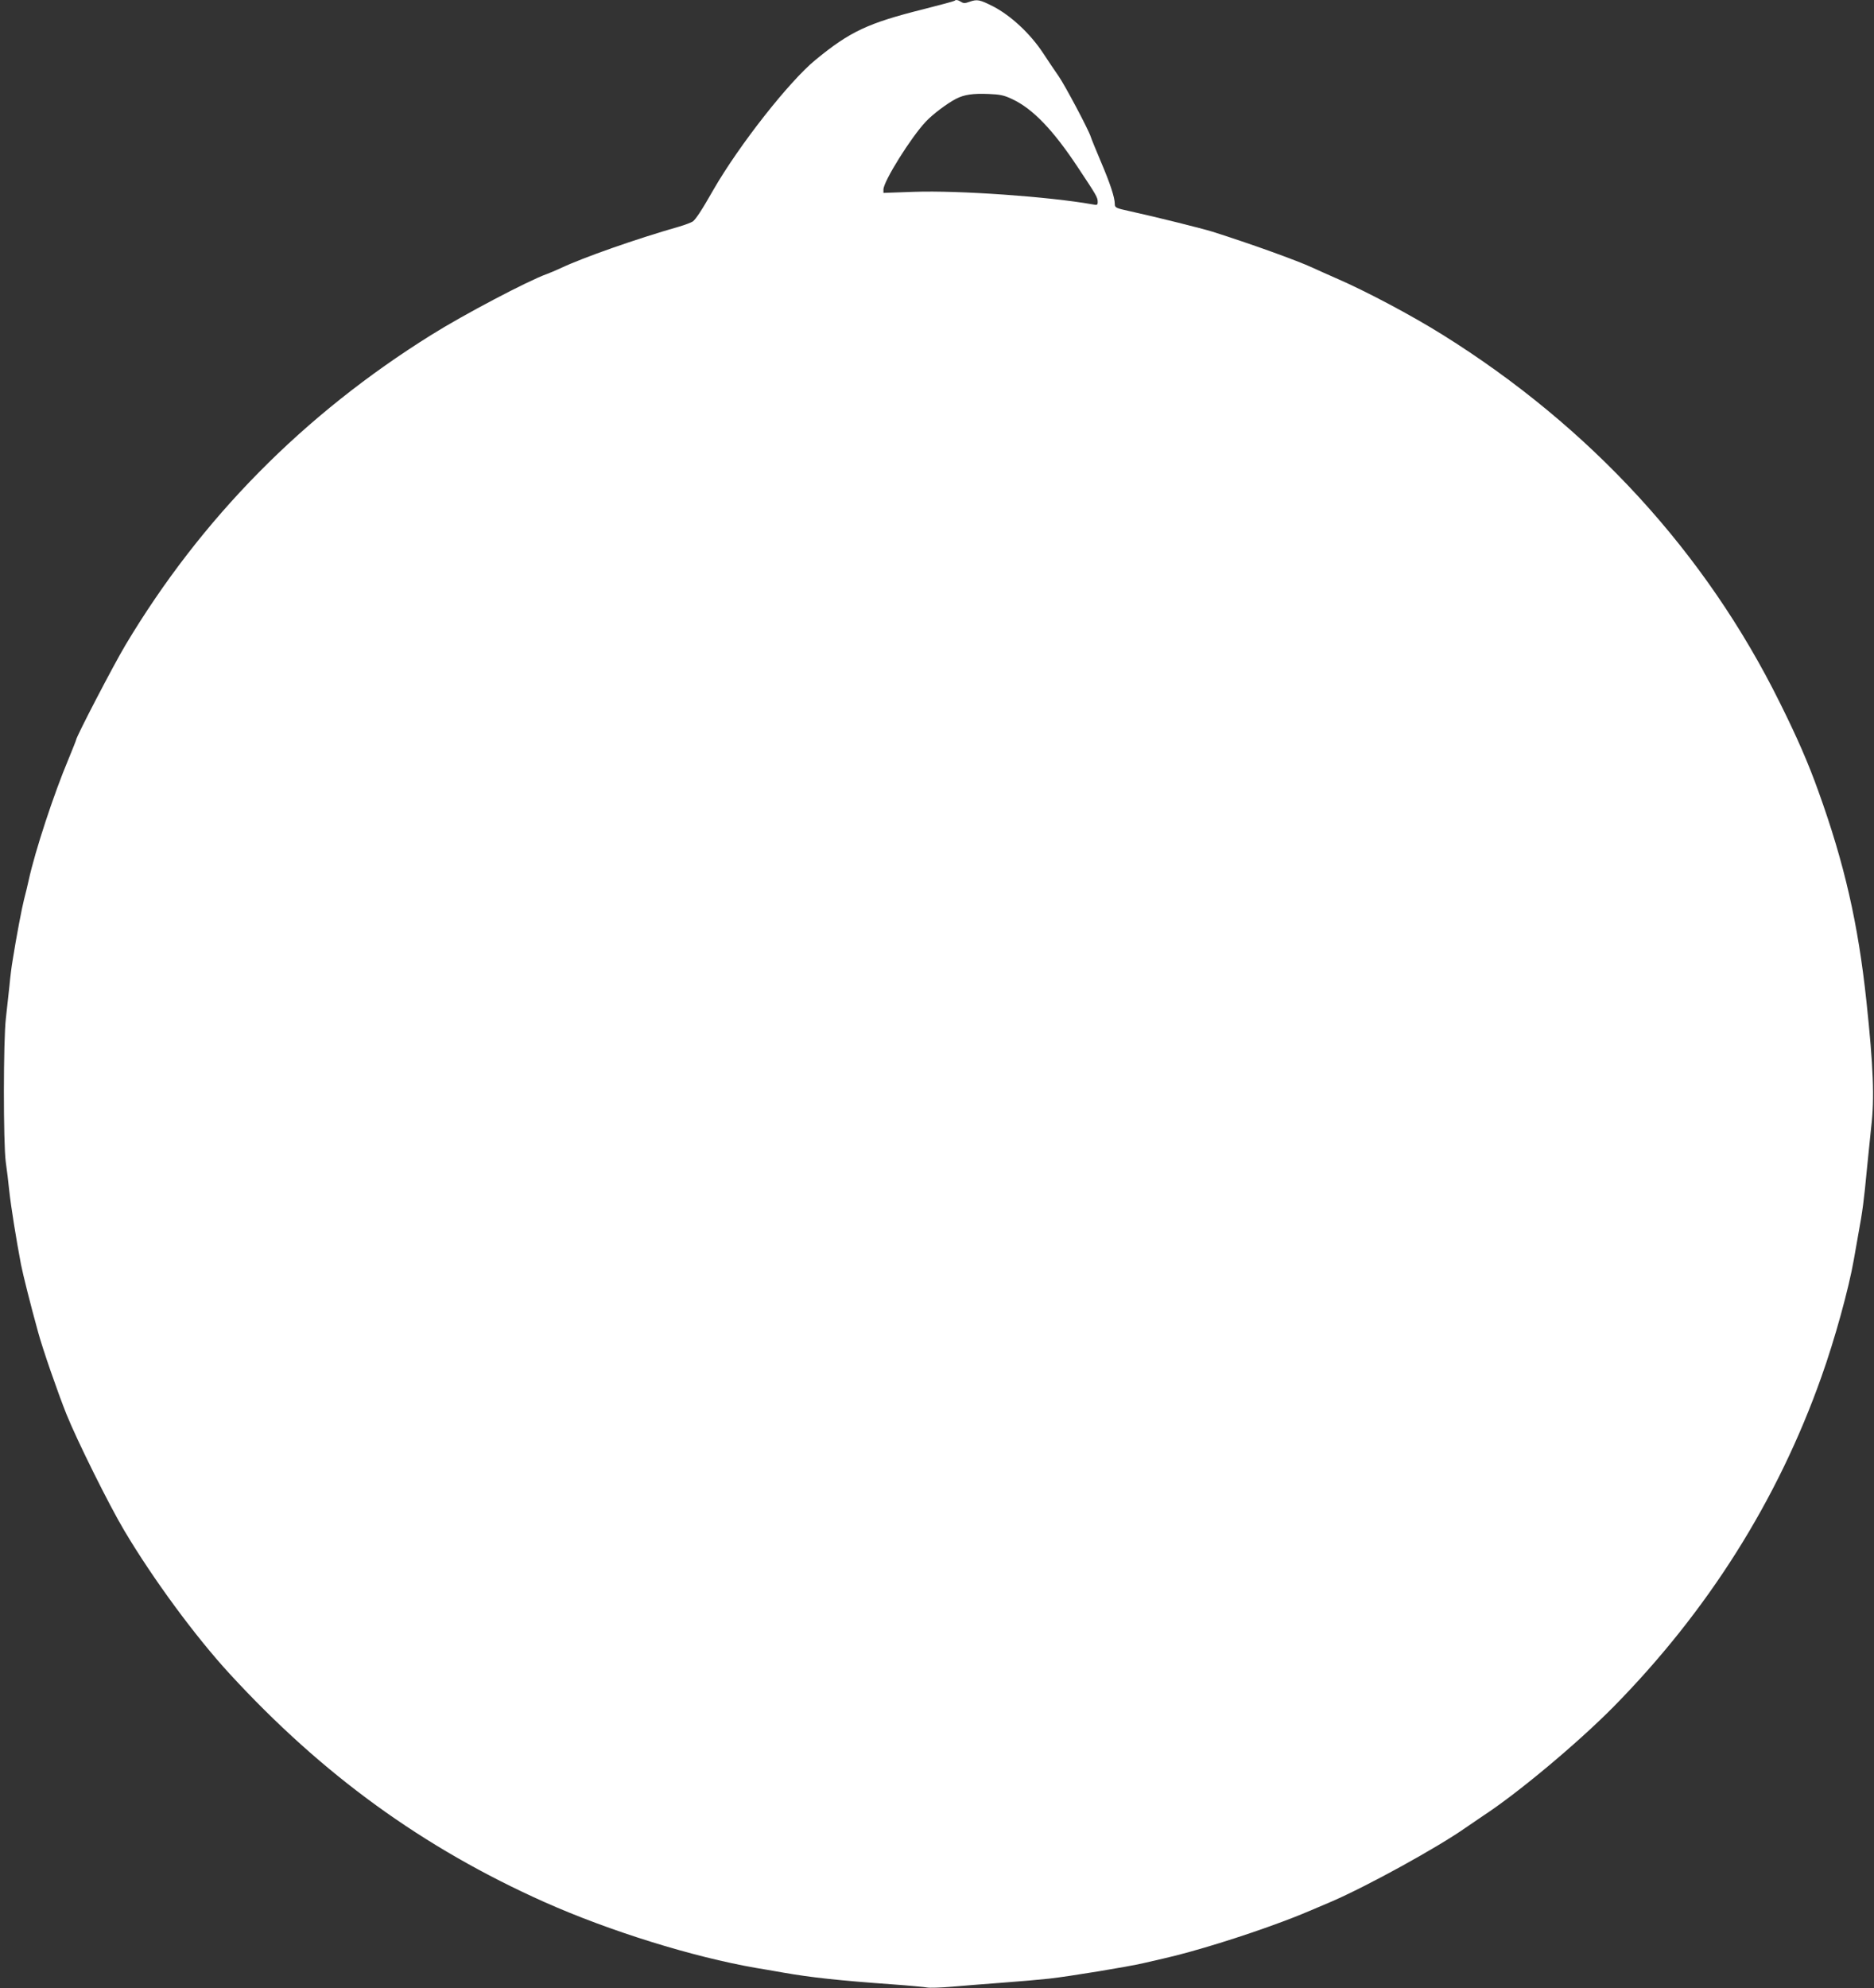 <?xml version="1.0" standalone="no"?>
<!DOCTYPE svg PUBLIC "-//W3C//DTD SVG 20010904//EN"
 "http://www.w3.org/TR/2001/REC-SVG-20010904/DTD/svg10.dtd">
<svg version="1.0" xmlns="http://www.w3.org/2000/svg"
 width="1207pt" height="1280pt" viewBox="0 0 1207 1280"
 preserveAspectRatio="xMidYMid meet">
<rect x="0" y="0" width="1207" height="1280" fill="#333333" stroke="none"/>
<g transform="translate(0,1280) scale(0.1,-0.1)"
fill="#ffffff" stroke="none">
<path d="M6148 12795 c-3 -3 -93 -27 -199 -54 -360 -90 -474 -144 -696 -326
-170 -139 -492 -549 -657 -835 -76 -134 -115 -192 -134 -206 -11 -7 -50 -22
-88 -33 -273 -78 -619 -199 -764 -268 -30 -14 -71 -31 -90 -38 -118 -42 -536
-262 -740 -390 -825 -514 -1484 -1182 -1972 -1998 -77 -129 -318 -592 -318
-611 0 -3 -23 -60 -50 -126 -93 -221 -213 -585 -255 -776 -8 -38 -22 -94 -30
-124 -13 -50 -50 -242 -74 -395 -6 -33 -15 -105 -20 -160 -6 -55 -16 -149 -23
-210 -17 -141 -17 -806 -1 -925 7 -47 17 -132 23 -190 11 -100 44 -307 75
-470 13 -66 61 -258 110 -435 29 -108 126 -387 183 -530 69 -171 275 -586 373
-750 184 -310 458 -682 677 -920 598 -651 1246 -1121 2029 -1471 420 -187 954
-353 1363 -424 30 -5 109 -18 175 -30 176 -31 361 -51 695 -75 113 -8 217 -18
233 -21 15 -3 85 -1 155 5 70 6 217 18 327 26 110 8 245 20 300 26 136 15 511
77 610 100 44 10 103 24 130 30 195 44 511 142 765 237 96 36 135 52 315 129
232 100 686 350 865 476 30 21 80 55 110 75 224 146 608 467 840 701 608 617
1059 1330 1341 2126 86 240 177 571 209 755 5 30 19 107 30 170 26 141 35 208
55 420 9 91 21 210 27 265 22 183 14 388 -31 810 -53 497 -141 884 -309 1350
-65 182 -138 349 -248 570 -479 968 -1220 1775 -2173 2370 -202 126 -492 280
-686 364 -55 24 -122 54 -150 67 -101 47 -402 155 -645 232 -67 21 -360 94
-532 132 -92 20 -98 23 -98 47 0 41 -29 130 -90 273 -31 74 -61 146 -65 160
-14 45 -167 333 -207 390 -21 30 -67 98 -101 150 -82 124 -206 239 -319 298
-89 45 -104 48 -155 30 -27 -10 -38 -10 -53 0 -21 13 -34 15 -42 7z m373 -634
c132 -62 264 -200 423 -441 119 -179 126 -191 126 -220 0 -20 -4 -22 -32 -16
-281 50 -861 91 -1150 81 l-198 -7 0 22 c0 52 178 337 274 438 44 47 139 118
194 146 52 27 110 35 208 31 75 -3 101 -8 155 -34z"/>
</g>
</svg>
